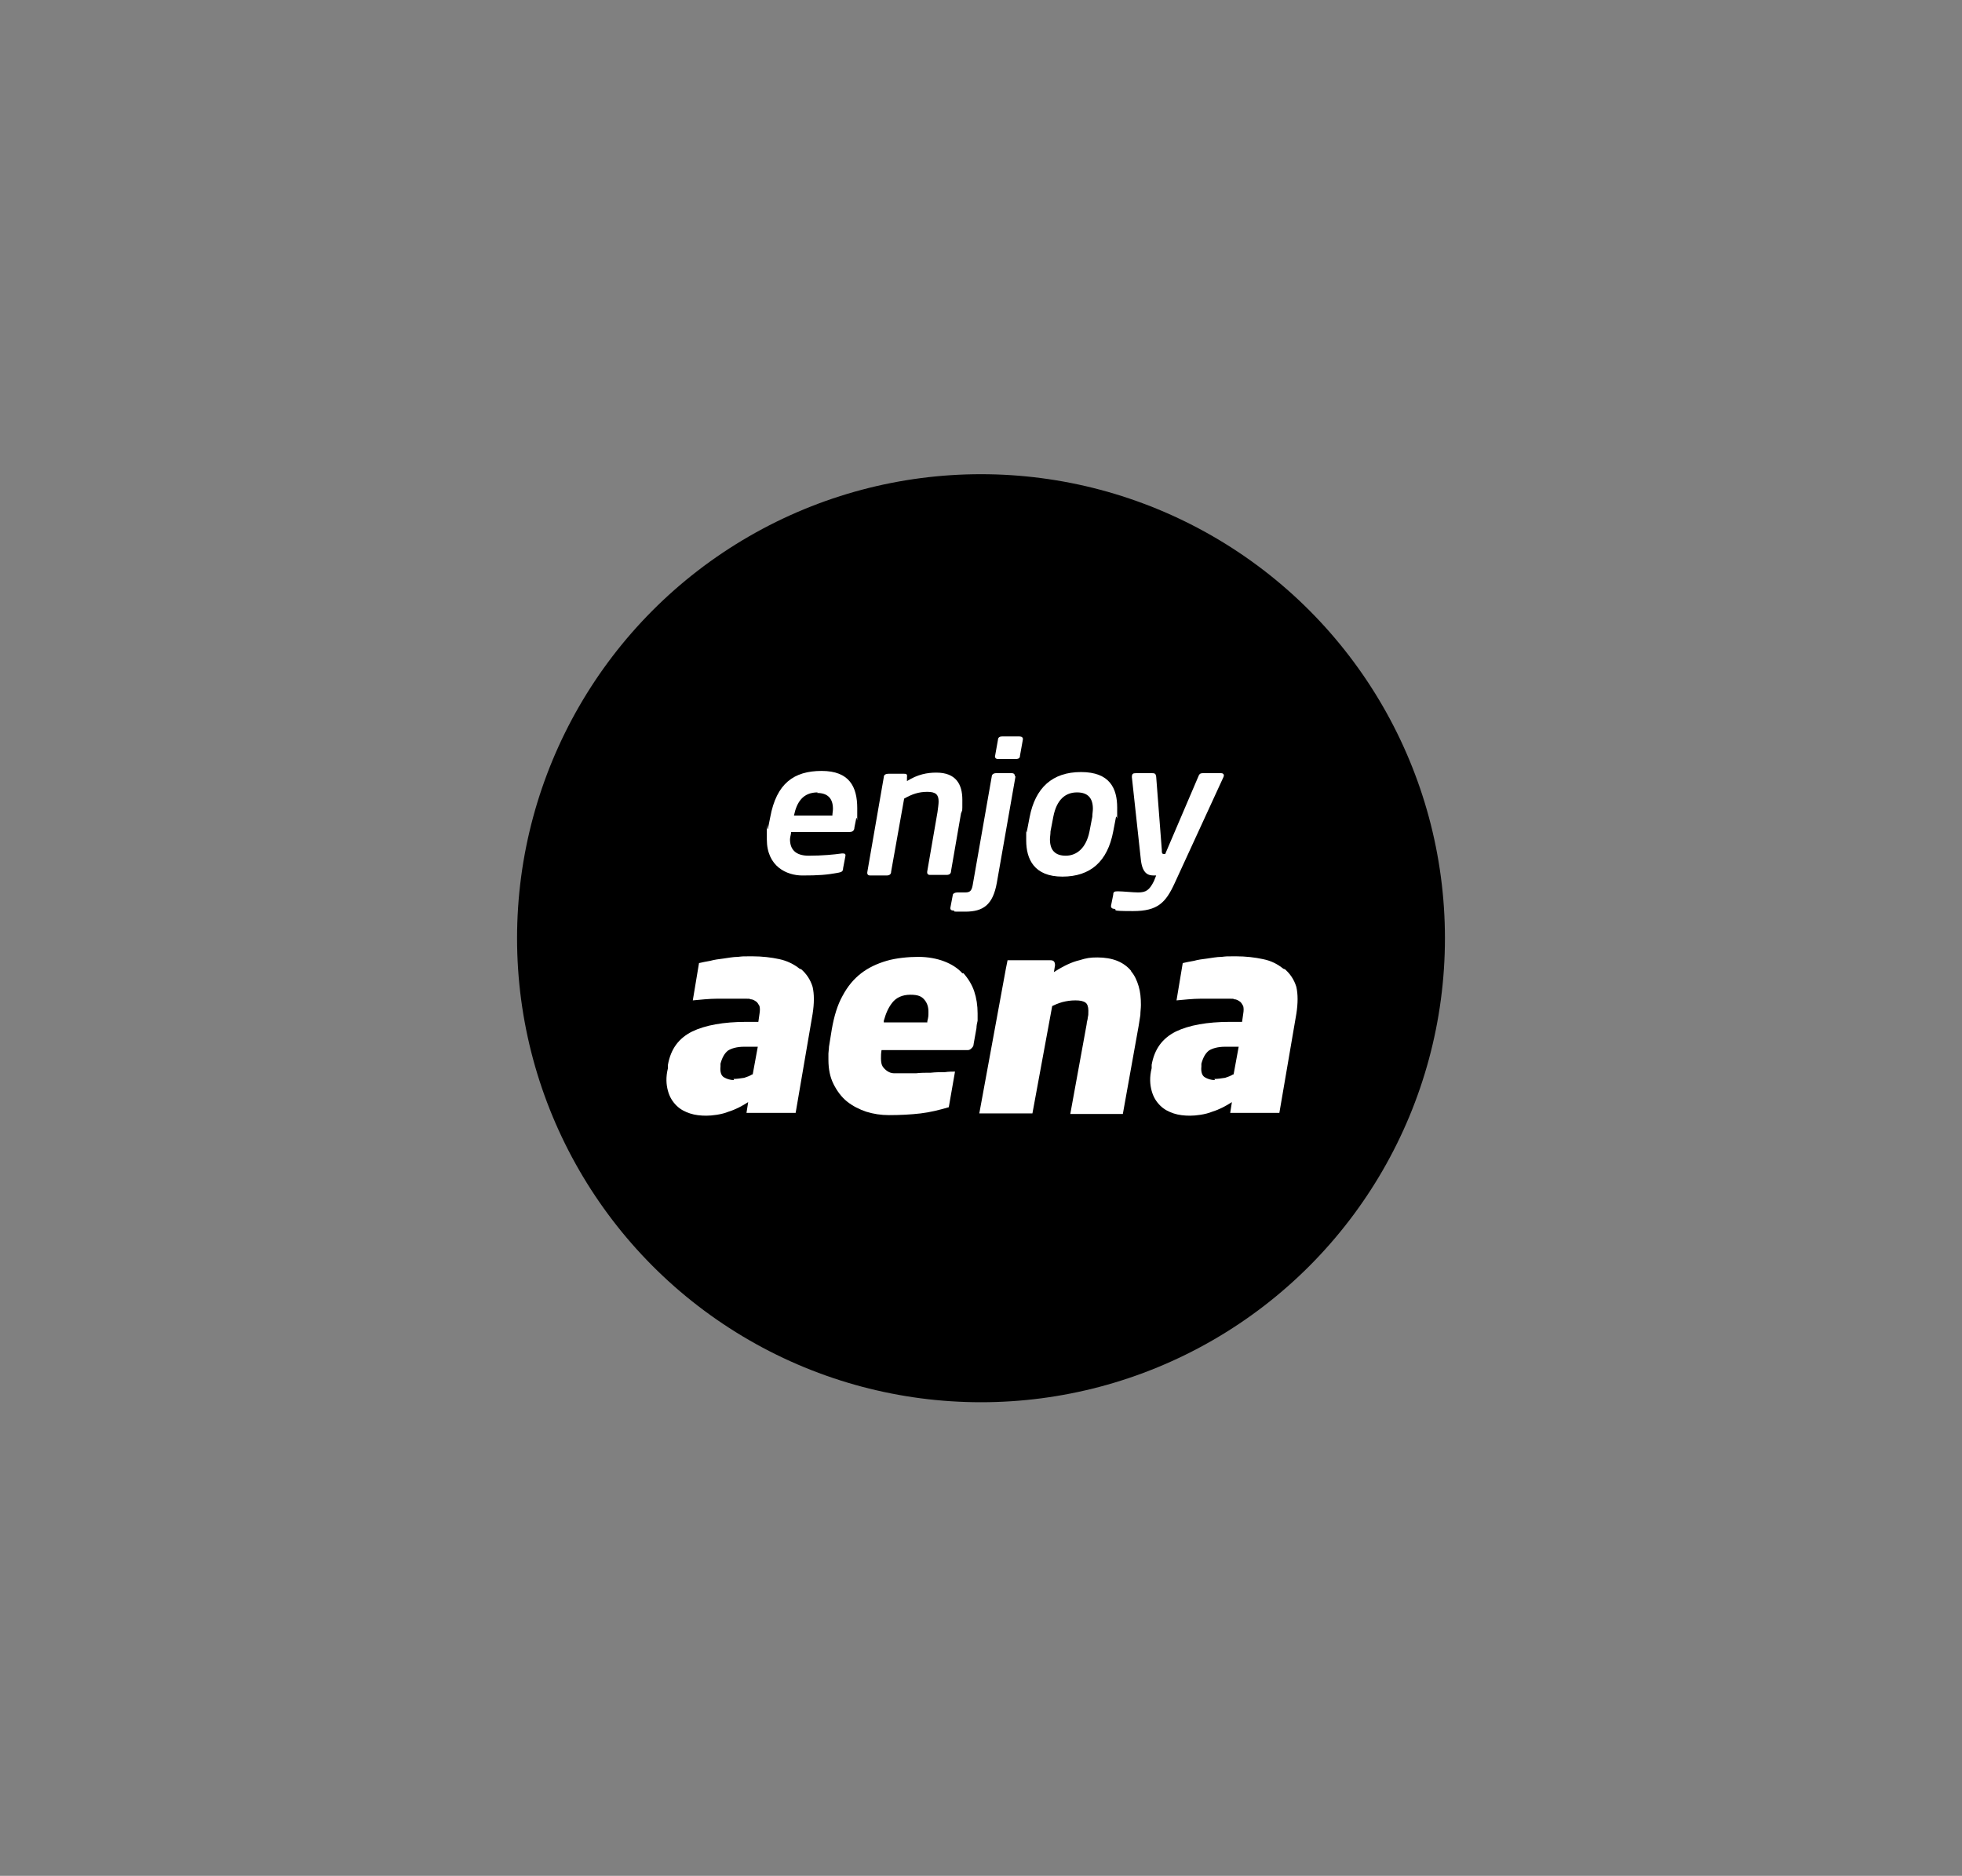 <?xml version="1.0" encoding="UTF-8"?>
<svg id="Capa_1" xmlns="http://www.w3.org/2000/svg" version="1.1" viewBox="0 0 347.2 331.9">
  <rect x="0" y="0" width="347.2" height="331.9" fill="#808080" stroke="none"/>
  <!-- Generator: Adobe Illustrator 29.4.0, SVG Export Plug-In . SVG Version: 2.1.0 Build 152)  -->
  <defs>
    <style>
      .st0 {
        fill: #fff;
      }
    </style>
  </defs>
  <circle cx="173.6" cy="166" r="82.1"/>
  <g>
    <path class="st0" d="M227.1,171.4c-1-.8-2.1-1.4-3.6-1.7-1.4-.3-3-.5-4.8-.5s-1.6,0-2.5.1c-.9,0-1.8.2-2.6.3-.8.1-1.6.2-2.3.4-.6.1-1.6.3-2,.4l-1.1,6.6c1.1-.1,2.9-.3,4.4-.3,1.5,0,3,0,4.6,0s.8,0,1.2.1c.4,0,.7.2,1,.4.3.2.4.5.6.8.1.4.1.8,0,1.4l-.2,1.4h-2.1c-4.1,0-7.3.6-9.6,1.7-2.4,1.2-3.8,3.1-4.3,5.9v.6c-.4,1.6-.3,2.9,0,4,.3,1.1.8,1.9,1.5,2.6.7.7,1.5,1.1,2.4,1.4.9.3,1.9.4,2.9.4s2.7-.2,3.9-.7c1.3-.4,2.4-1,3.5-1.7l-.3,1.9h8.7l3-17.5c.3-1.9.3-3.5,0-4.8-.4-1.3-1.1-2.3-2-3.1M215,191.1c-.7,0-1.3-.2-1.8-.5-.5-.3-.7-1-.6-1.9v-.5c.3-1.1.7-1.8,1.3-2.3.6-.4,1.6-.7,2.9-.7h2.4l-.9,4.9h-.1c-.5.3-.8.4-1.4.6-.7.1-1.3.2-1.9.2"/>
    <path class="st0" d="M141.5,171.4c-1-.8-2.2-1.4-3.6-1.7-1.4-.3-3-.5-4.8-.5s-1.6,0-2.5.1c-.9,0-1.8.2-2.6.3-.8.1-1.6.2-2.3.4-.6.1-1.6.3-2,.4l-1.1,6.6c1.1-.1,2.9-.3,4.4-.3,1.5,0,3,0,4.6,0s.8,0,1.2.1c.4,0,.7.2,1,.4.3.2.4.5.6.8.1.4.1.8,0,1.4l-.2,1.4h-2.1c-4.1,0-7.3.6-9.6,1.7-2.4,1.2-3.8,3.1-4.3,5.9v.6c-.4,1.6-.3,2.9,0,4,.3,1.1.8,1.9,1.5,2.6.7.7,1.5,1.1,2.4,1.4.9.3,1.9.4,2.9.4s2.7-.2,3.9-.7c1.3-.4,2.4-1,3.5-1.7l-.3,1.9h8.7l3-17.5c.3-1.9.3-3.5,0-4.8-.4-1.3-1.1-2.3-2-3.1M129.9,191.1c-.7,0-1.3-.2-1.8-.5-.5-.3-.7-1-.6-1.9v-.5c.3-1.1.7-1.8,1.3-2.3.6-.4,1.6-.7,2.9-.7h2.4l-.9,4.9h-.1c-.5.3-.8.4-1.4.6-.7.1-1.3.2-1.9.2"/>
    <path class="st0" d="M170.3,172.2c-.8-.9-1.9-1.6-3.2-2.1-1.3-.5-2.9-.8-4.6-.8s-3.9.2-5.6.7c-1.7.5-3.2,1.2-4.5,2.2-1.3,1-2.4,2.3-3.3,4-.9,1.6-1.5,3.6-1.9,5.9l-.5,3.1c0,.4-.1.9-.1,1.2,0,.4,0,.8,0,1.1,0,1.7.3,3.1.9,4.3.6,1.2,1.4,2.3,2.4,3.1,1,.8,2.2,1.4,3.4,1.8,1.3.4,2.6.6,4,.6,2,0,3.9-.1,5.6-.3,1.7-.2,3.3-.6,5-1.1l1.1-6.3c-.5,0-1.1,0-1.8.1-.8,0-1.6,0-2.5.1-.9,0-1.8,0-2.6.1-.9,0-1.6,0-2.3,0s-1.2,0-1.6,0c-.5,0-.9-.2-1.2-.4-.3-.2-.6-.5-.8-.8-.2-.3-.3-.8-.3-1.4s0-.9.1-1.5h15.1c.3,0,.5,0,.8-.3.2-.2.4-.4.4-.8l.5-2.8c0-.4.1-.9.2-1.3,0-.5,0-.9,0-1.3,0-1.4-.2-2.7-.6-3.9-.4-1.2-1.1-2.3-1.9-3.2M164.1,180.9h-7.7v-.3c.4-1.4.8-2.3,1.5-3.2.7-.9,1.8-1.4,3.2-1.4s2,.3,2.5.9c.5.6.7,1.3.7,2.1s0,.9-.2,1.7v.2Z"/>
    <path class="st0" d="M200.1,171.7c-.6-.7-1.4-1.3-2.4-1.7-1-.4-2.2-.6-3.5-.6s-1.9.1-3.2.5c-1.3.3-2.8,1-4.5,2.1l.2-1.2h0c0-.7-.3-.9-.8-.9h-7.6l-.3,1.5-4.7,25.6h9.4l3.5-19c.4-.2,1.1-.5,1.8-.7.8-.2,1.5-.3,2.3-.3s1.4.1,1.8.4c.3.2.5.7.5,1.4s0,.8-.1,1.2c0,.4-.2.8-.2,1.2l-2.9,15.9h9.3l2.8-15.6c.1-.6.2-1.3.3-1.9,0-.6.1-1.2.1-1.8,0-1.2-.1-2.3-.4-3.3-.3-1-.7-1.9-1.3-2.6"/>
  </g>
  <g>
    <path class="st0" d="M151.5,144.9l-.3,1.5c0,.5-.3.8-.8.8h-10.4c0,.4-.2.9-.2,1.3,0,1.7.9,2.9,3.3,2.9s4.5-.2,5.9-.4c.4,0,.7,0,.6.5l-.4,2.1c0,.5-.2.7-.8.8-2.1.4-3.6.5-6.4.5s-6.3-1.6-6.3-6.4,0-1.2.2-1.9l.4-2c1.1-6,4.2-8.2,9.1-8.2s6.3,2.8,6.3,6.6,0,1.2-.2,1.8ZM144.7,140.2c-2.6,0-3.7,1.7-4.2,4.1h6.8c0-.4.1-.8.1-1.2,0-1.9-1-2.8-2.8-2.8Z"/>
    <path class="st0" d="M170.1,143.7l-1.8,10.4c0,.4-.2.7-.8.7h-2.9c-.4,0-.6-.2-.5-.7l1.8-10.4c.1-.8.2-1.4.2-1.9,0-1.2-.5-1.7-2-1.7s-2.7.4-4.1,1.2l-2.3,12.9c0,.4-.2.7-.8.7h-2.9c-.4,0-.6-.2-.5-.7l2.9-16.7c0-.4.3-.6.9-.6h2.6c.4,0,.7,0,.6.6v.7c1.9-1.2,3.6-1.5,5.2-1.5,3.5,0,4.6,2.1,4.6,4.8s0,1.5-.2,2.4Z"/>
    <path class="st0" d="M179.7,137.4l-3.3,18.8c-.7,3.9-2.4,5.1-5.6,5.1s-1.3,0-2.1-.2c-.4,0-.6-.2-.5-.6l.4-2.1c0-.3.4-.5.8-.5h1.4c1,0,1.2-.4,1.4-1.7l3.3-18.8c0-.4.4-.6.7-.6h2.9c.3,0,.5.2.5.5h0ZM180.4,130.3c.4,0,.7.2.6.6l-.5,2.8c0,.4-.2.6-.8.6h-3.1c-.4,0-.6-.3-.5-.6l.5-2.8c0-.4.3-.6.7-.6h3.1Z"/>
    <path class="st0" d="M197.5,144.5l-.5,2.6c-1,5.3-4,8-9,8s-6.4-3.1-6.4-6.4,0-1,.1-1.5l.5-2.6c1-5.2,4-8,9.1-8s6.4,2.9,6.4,6.3,0,1.1-.2,1.7ZM190.6,140.2c-2,0-3.6,1.2-4.2,4.3l-.5,2.6c0,.5-.1,1-.1,1.4,0,1.9.9,2.9,2.8,2.9s3.6-1.3,4.2-4.3l.5-2.6c0-.5.1-1,.1-1.4,0-1.9-.9-2.9-2.8-2.9Z"/>
    <path class="st0" d="M216.1,136.8c.4,0,.6.3.4.7l-8.6,18.7c-1.6,3.5-3,5-7.4,5s-2.6-.2-3.3-.4c-.4,0-.6-.2-.6-.5l.4-2c0-.5.2-.6.8-.6.9,0,2.7.2,3.6.2,1.4,0,2-.4,2.8-2l.4-1h-.4c-.9,0-2-.2-2.3-2.7l-1.6-14.7c0-.6.2-.7.7-.7h2.9c.6,0,.6.2.7.6l1,13c0,.5,0,.7.4.7h.2l5.9-13.8c.1-.3.3-.5.7-.5h3.4Z"/>
  </g>
</svg>